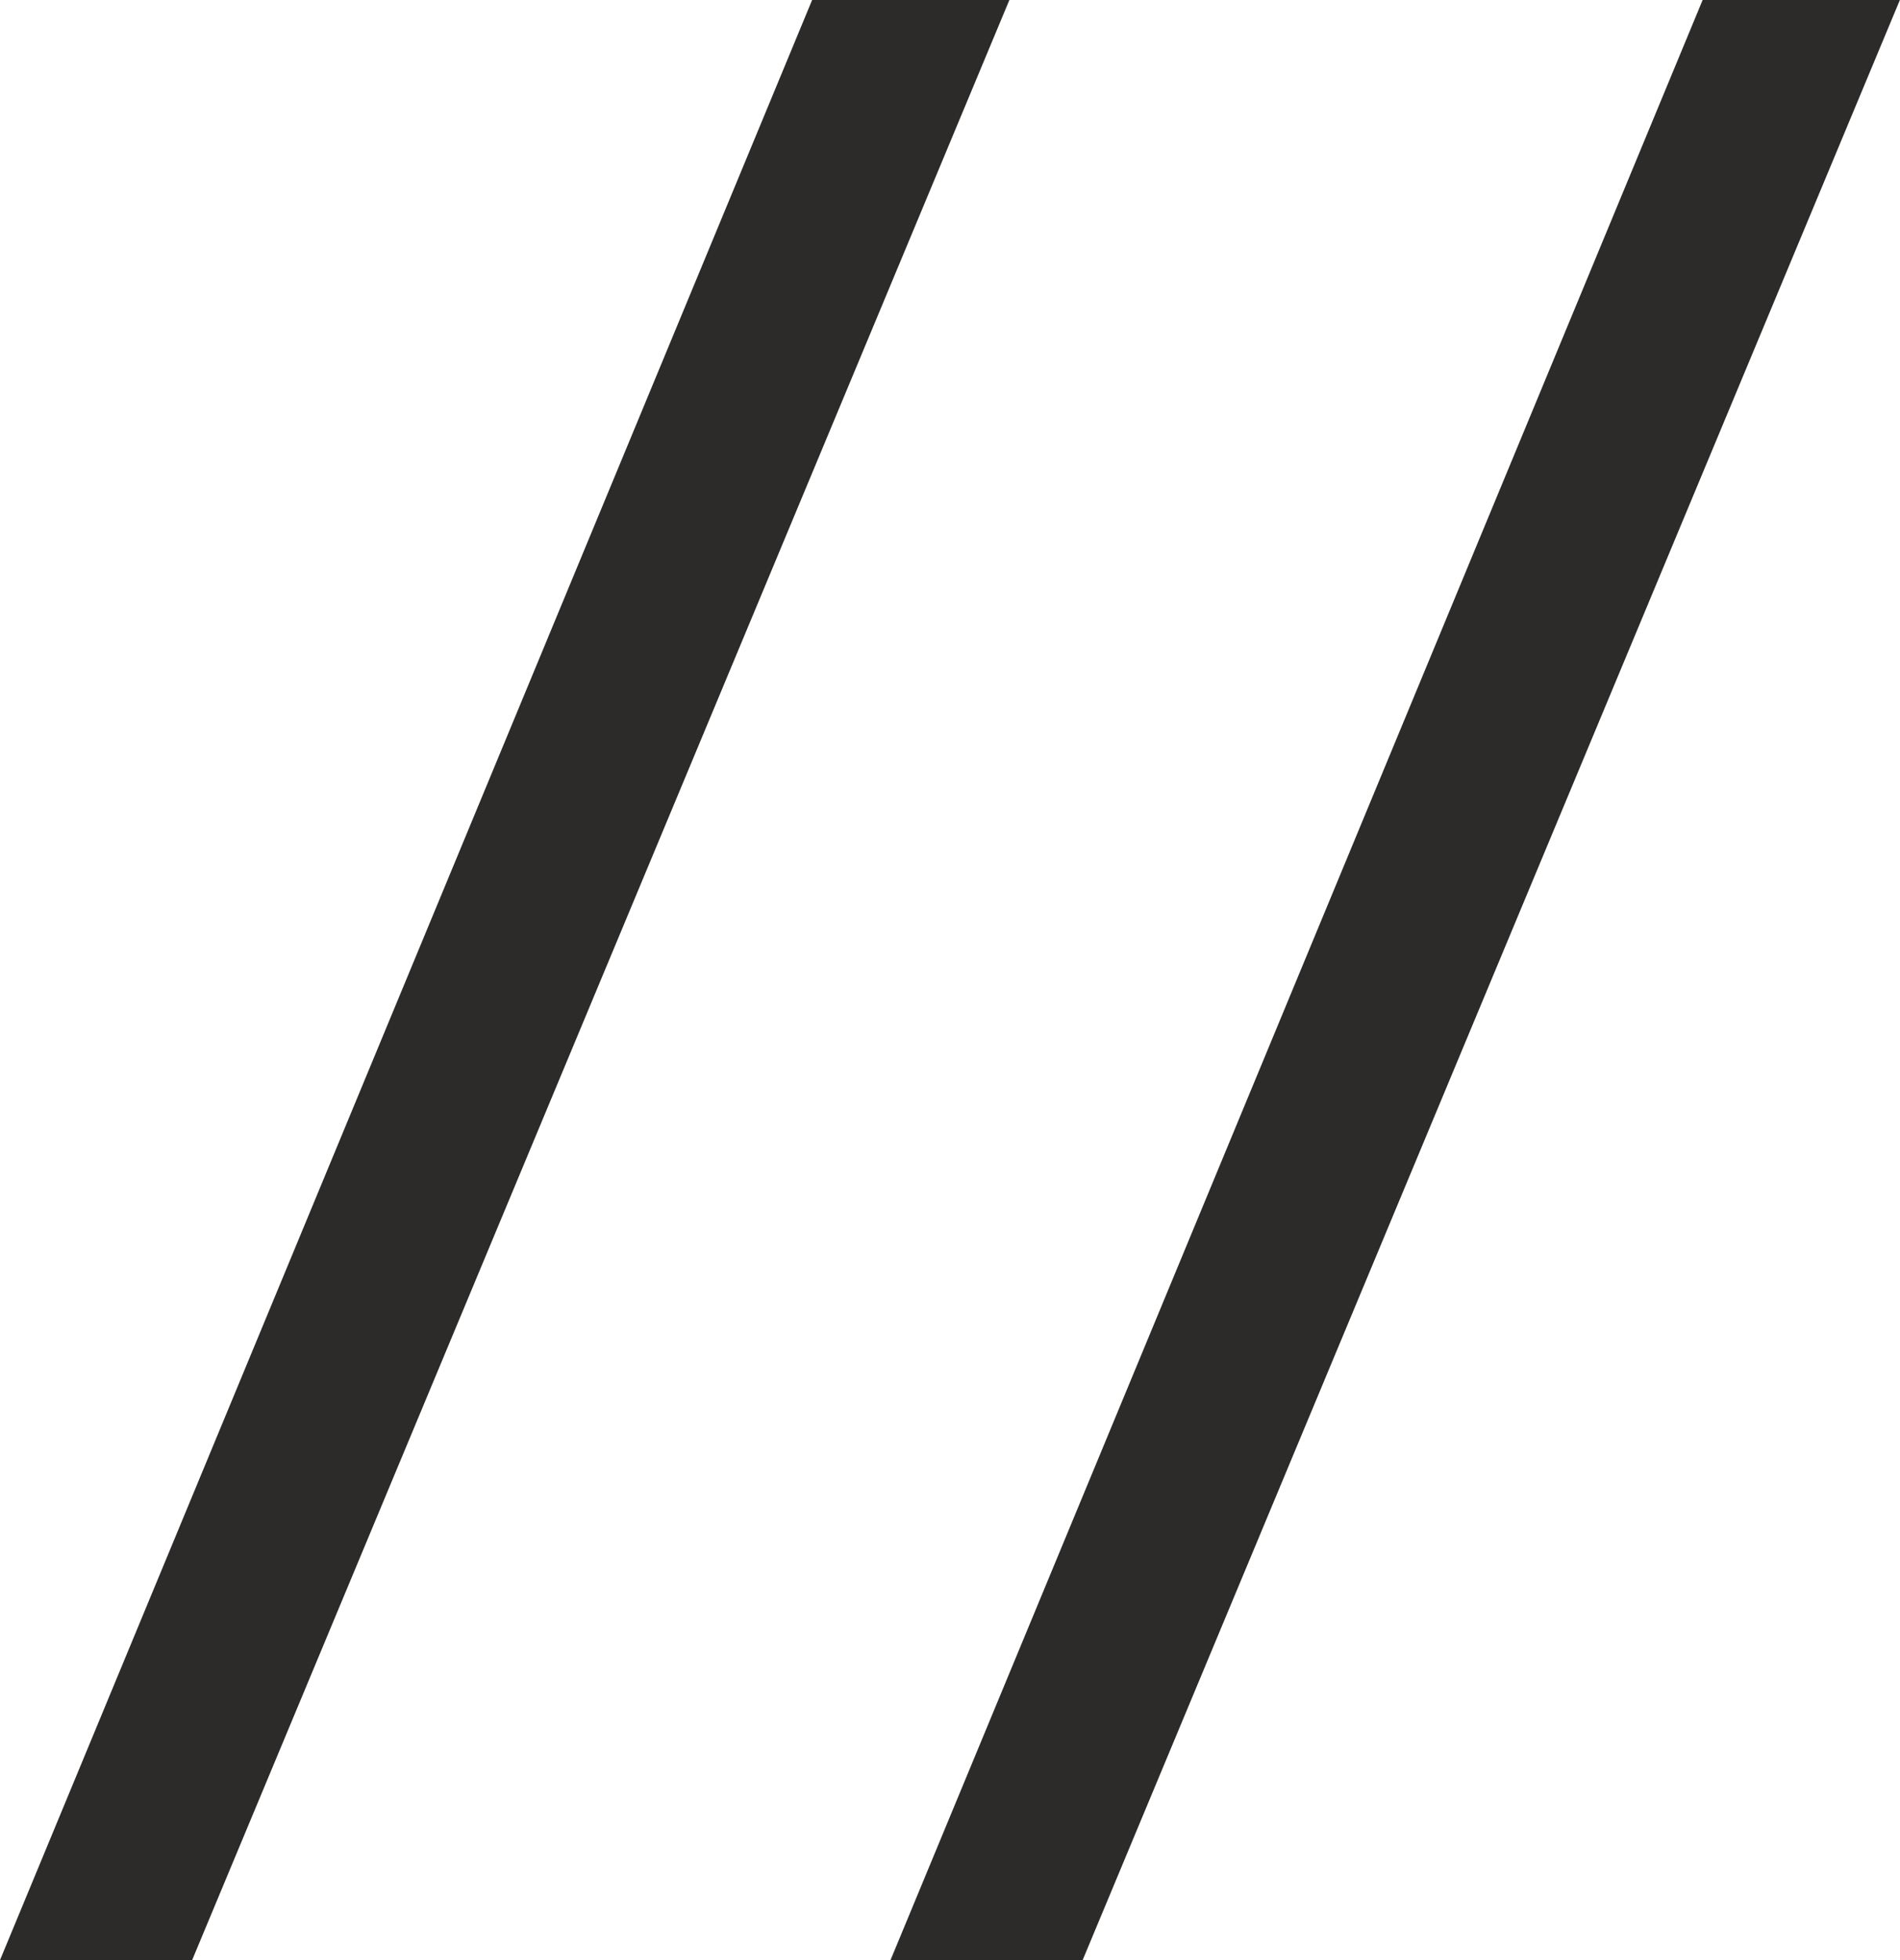 <?xml version="1.0" encoding="UTF-8"?> <svg xmlns="http://www.w3.org/2000/svg" width="32" height="33" viewBox="0 0 32 33" fill="none"><path d="M31.998 0H28.676L14.998 33H18.234L31.998 0Z" fill="#2D2B2A"></path><path d="M17 0H13.678L-5.85997e-07 33H3.236L17 0Z" fill="#2D2B2A"></path></svg> 
